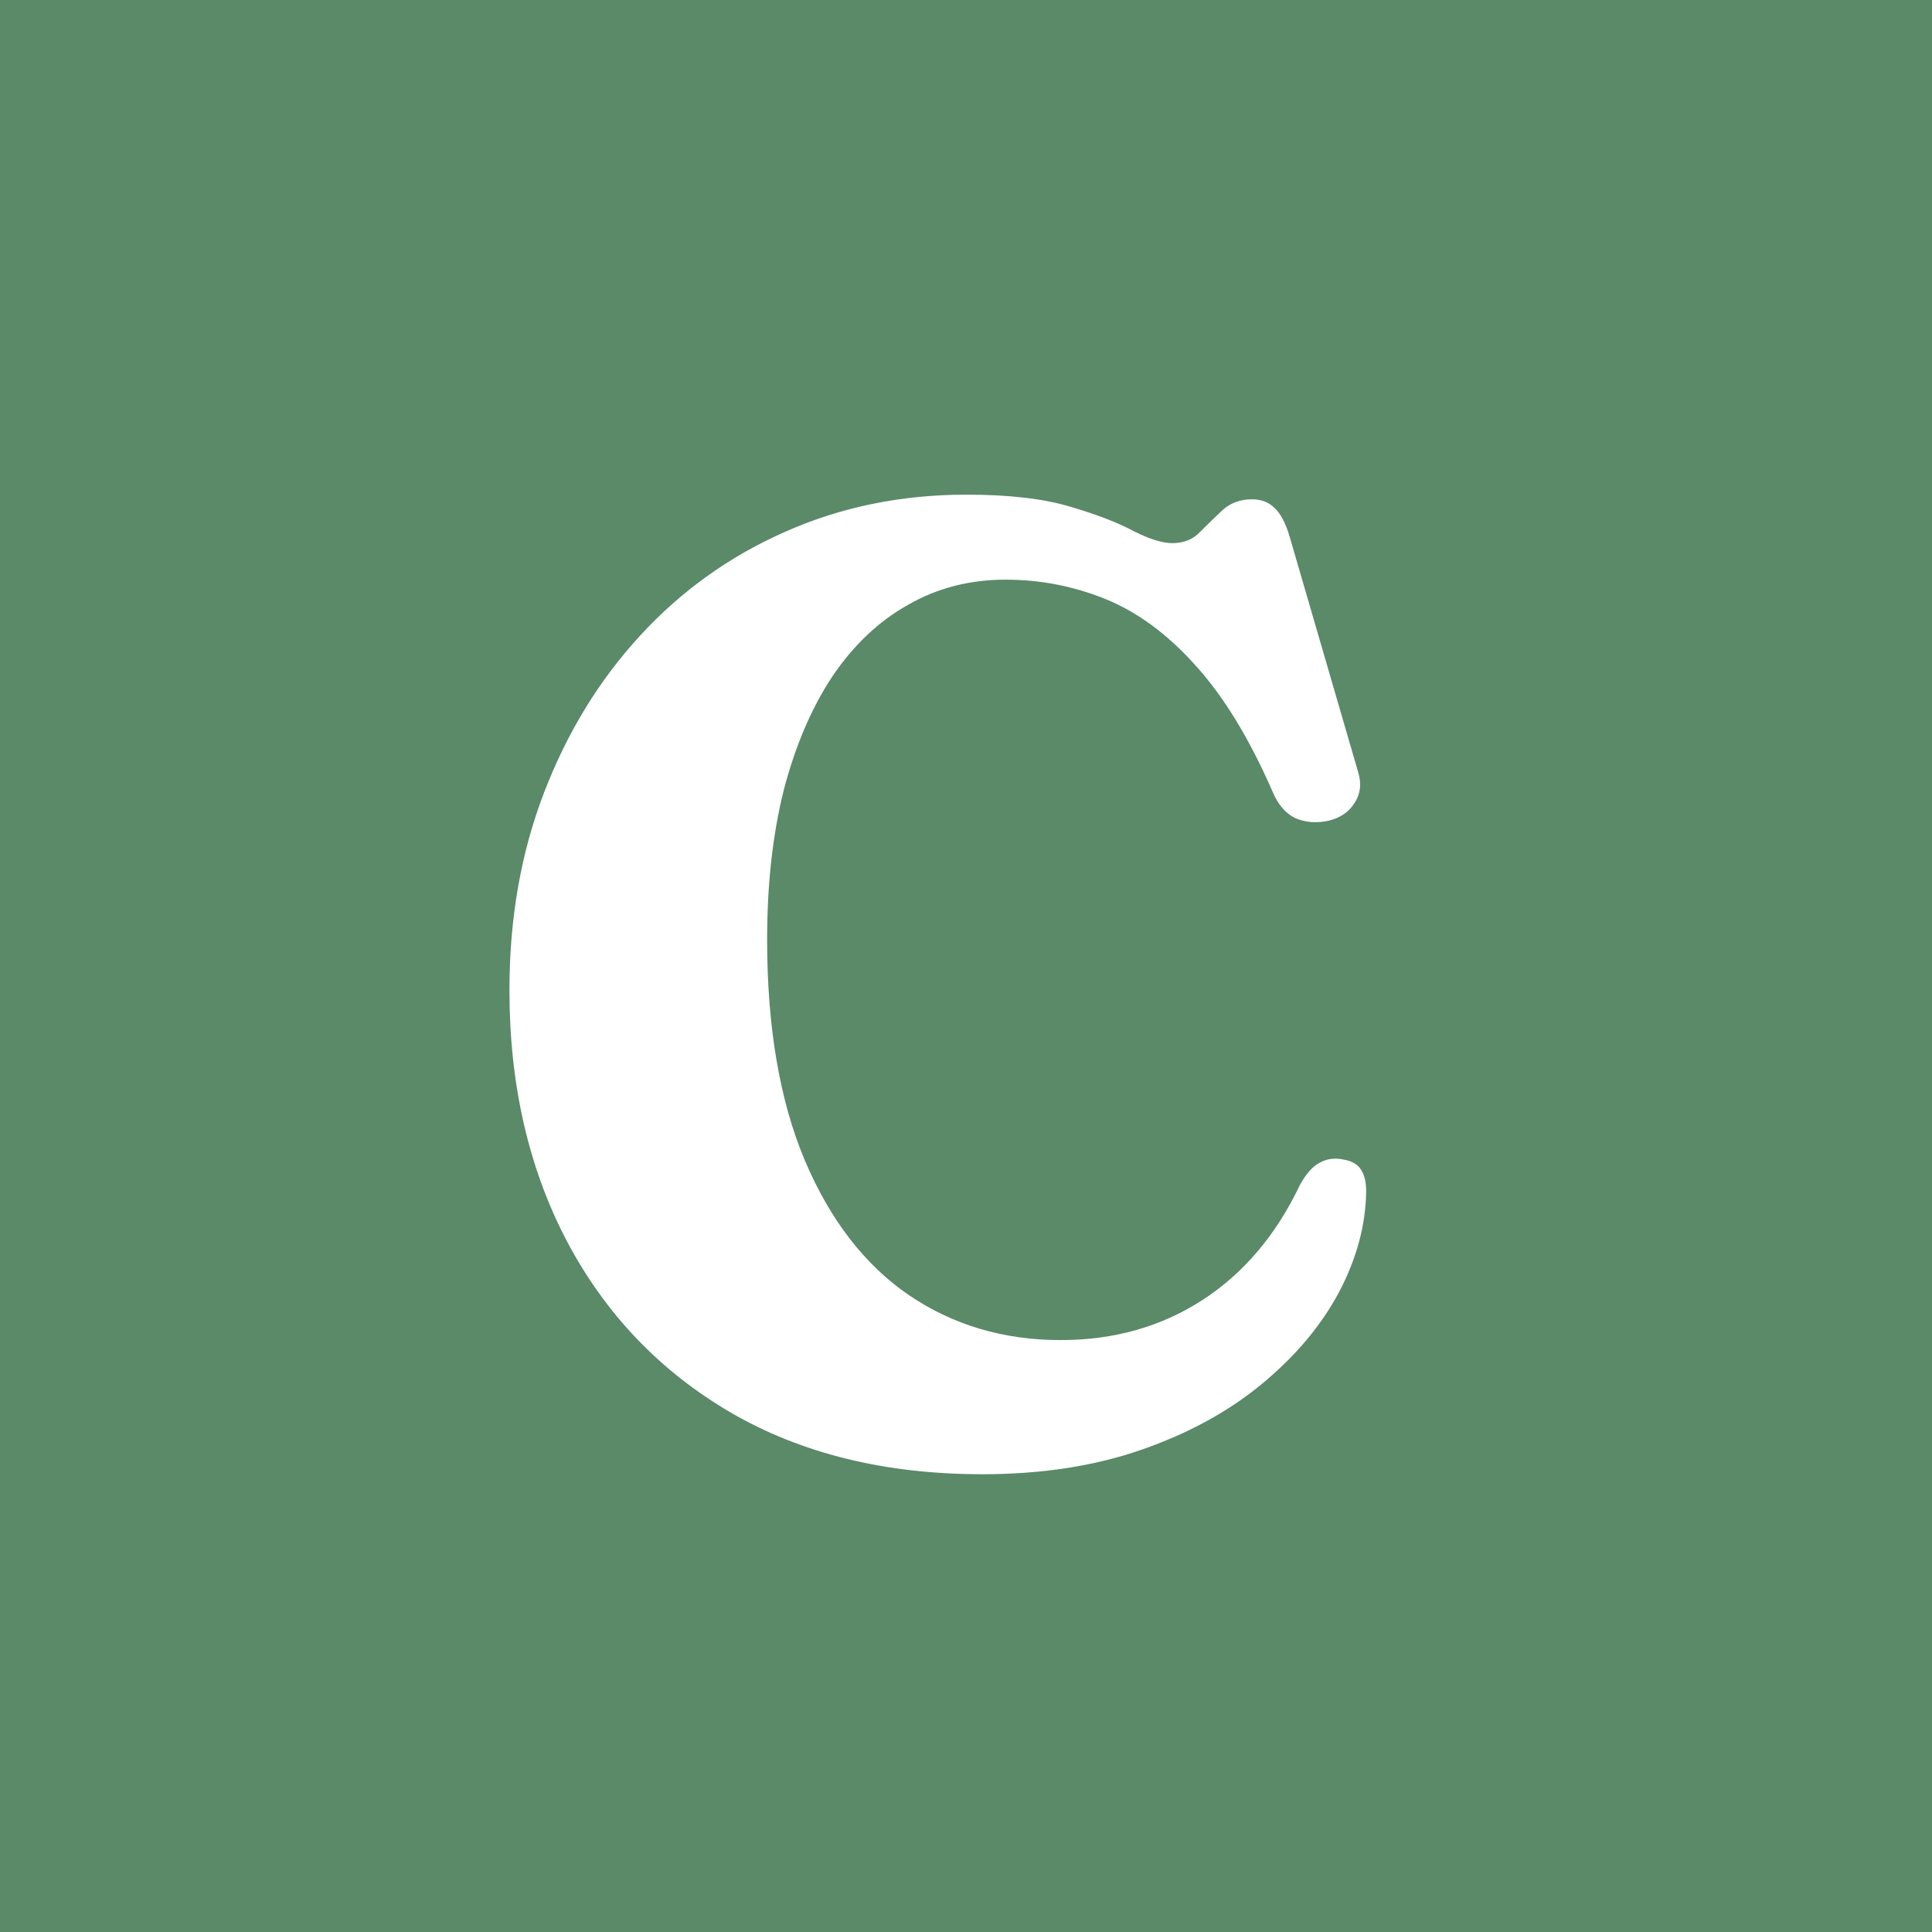 <svg width="32" height="32" viewBox="0 0 32 32" fill="none" xmlns="http://www.w3.org/2000/svg">
<rect width="32" height="32" fill="#5A8A68"/>
<path d="M22.628 19.732C22.621 20.289 22.471 20.847 22.177 21.404C21.884 21.954 21.459 22.46 20.901 22.922C20.351 23.377 19.688 23.74 18.91 24.011C18.133 24.282 17.253 24.418 16.27 24.418C14.664 24.418 13.275 24.077 12.101 23.395C10.935 22.713 10.033 21.771 9.395 20.568C8.757 19.358 8.438 17.968 8.438 16.399C8.438 15.211 8.629 14.122 9.01 13.132C9.392 12.135 9.923 11.266 10.605 10.525C11.287 9.784 12.087 9.212 13.003 8.809C13.927 8.398 14.928 8.193 16.006 8.193C16.71 8.193 17.282 8.259 17.722 8.391C18.17 8.523 18.522 8.659 18.778 8.798C19.042 8.93 19.255 8.996 19.416 8.996C19.607 8.996 19.761 8.934 19.878 8.809C20.003 8.684 20.128 8.563 20.252 8.446C20.384 8.329 20.546 8.27 20.736 8.27C20.89 8.27 21.015 8.318 21.11 8.413C21.213 8.508 21.297 8.67 21.363 8.897L22.496 12.791C22.555 12.982 22.533 13.154 22.43 13.308C22.335 13.455 22.192 13.55 22.001 13.594C21.803 13.638 21.62 13.623 21.451 13.55C21.29 13.469 21.165 13.323 21.077 13.11C20.689 12.223 20.26 11.522 19.79 11.009C19.328 10.496 18.833 10.133 18.305 9.92C17.777 9.707 17.227 9.601 16.655 9.601C16.061 9.601 15.522 9.74 15.038 10.019C14.554 10.29 14.136 10.686 13.784 11.207C13.44 11.728 13.172 12.355 12.981 13.088C12.798 13.821 12.706 14.646 12.706 15.563C12.706 17.015 12.915 18.236 13.333 19.226C13.751 20.209 14.323 20.949 15.049 21.448C15.783 21.947 16.622 22.196 17.568 22.196C18.448 22.196 19.229 21.976 19.911 21.536C20.593 21.096 21.132 20.462 21.528 19.633C21.631 19.442 21.741 19.318 21.858 19.259C21.976 19.193 22.104 19.175 22.243 19.204C22.383 19.226 22.482 19.281 22.54 19.369C22.599 19.457 22.628 19.578 22.628 19.732Z" fill="white"/>
</svg>
